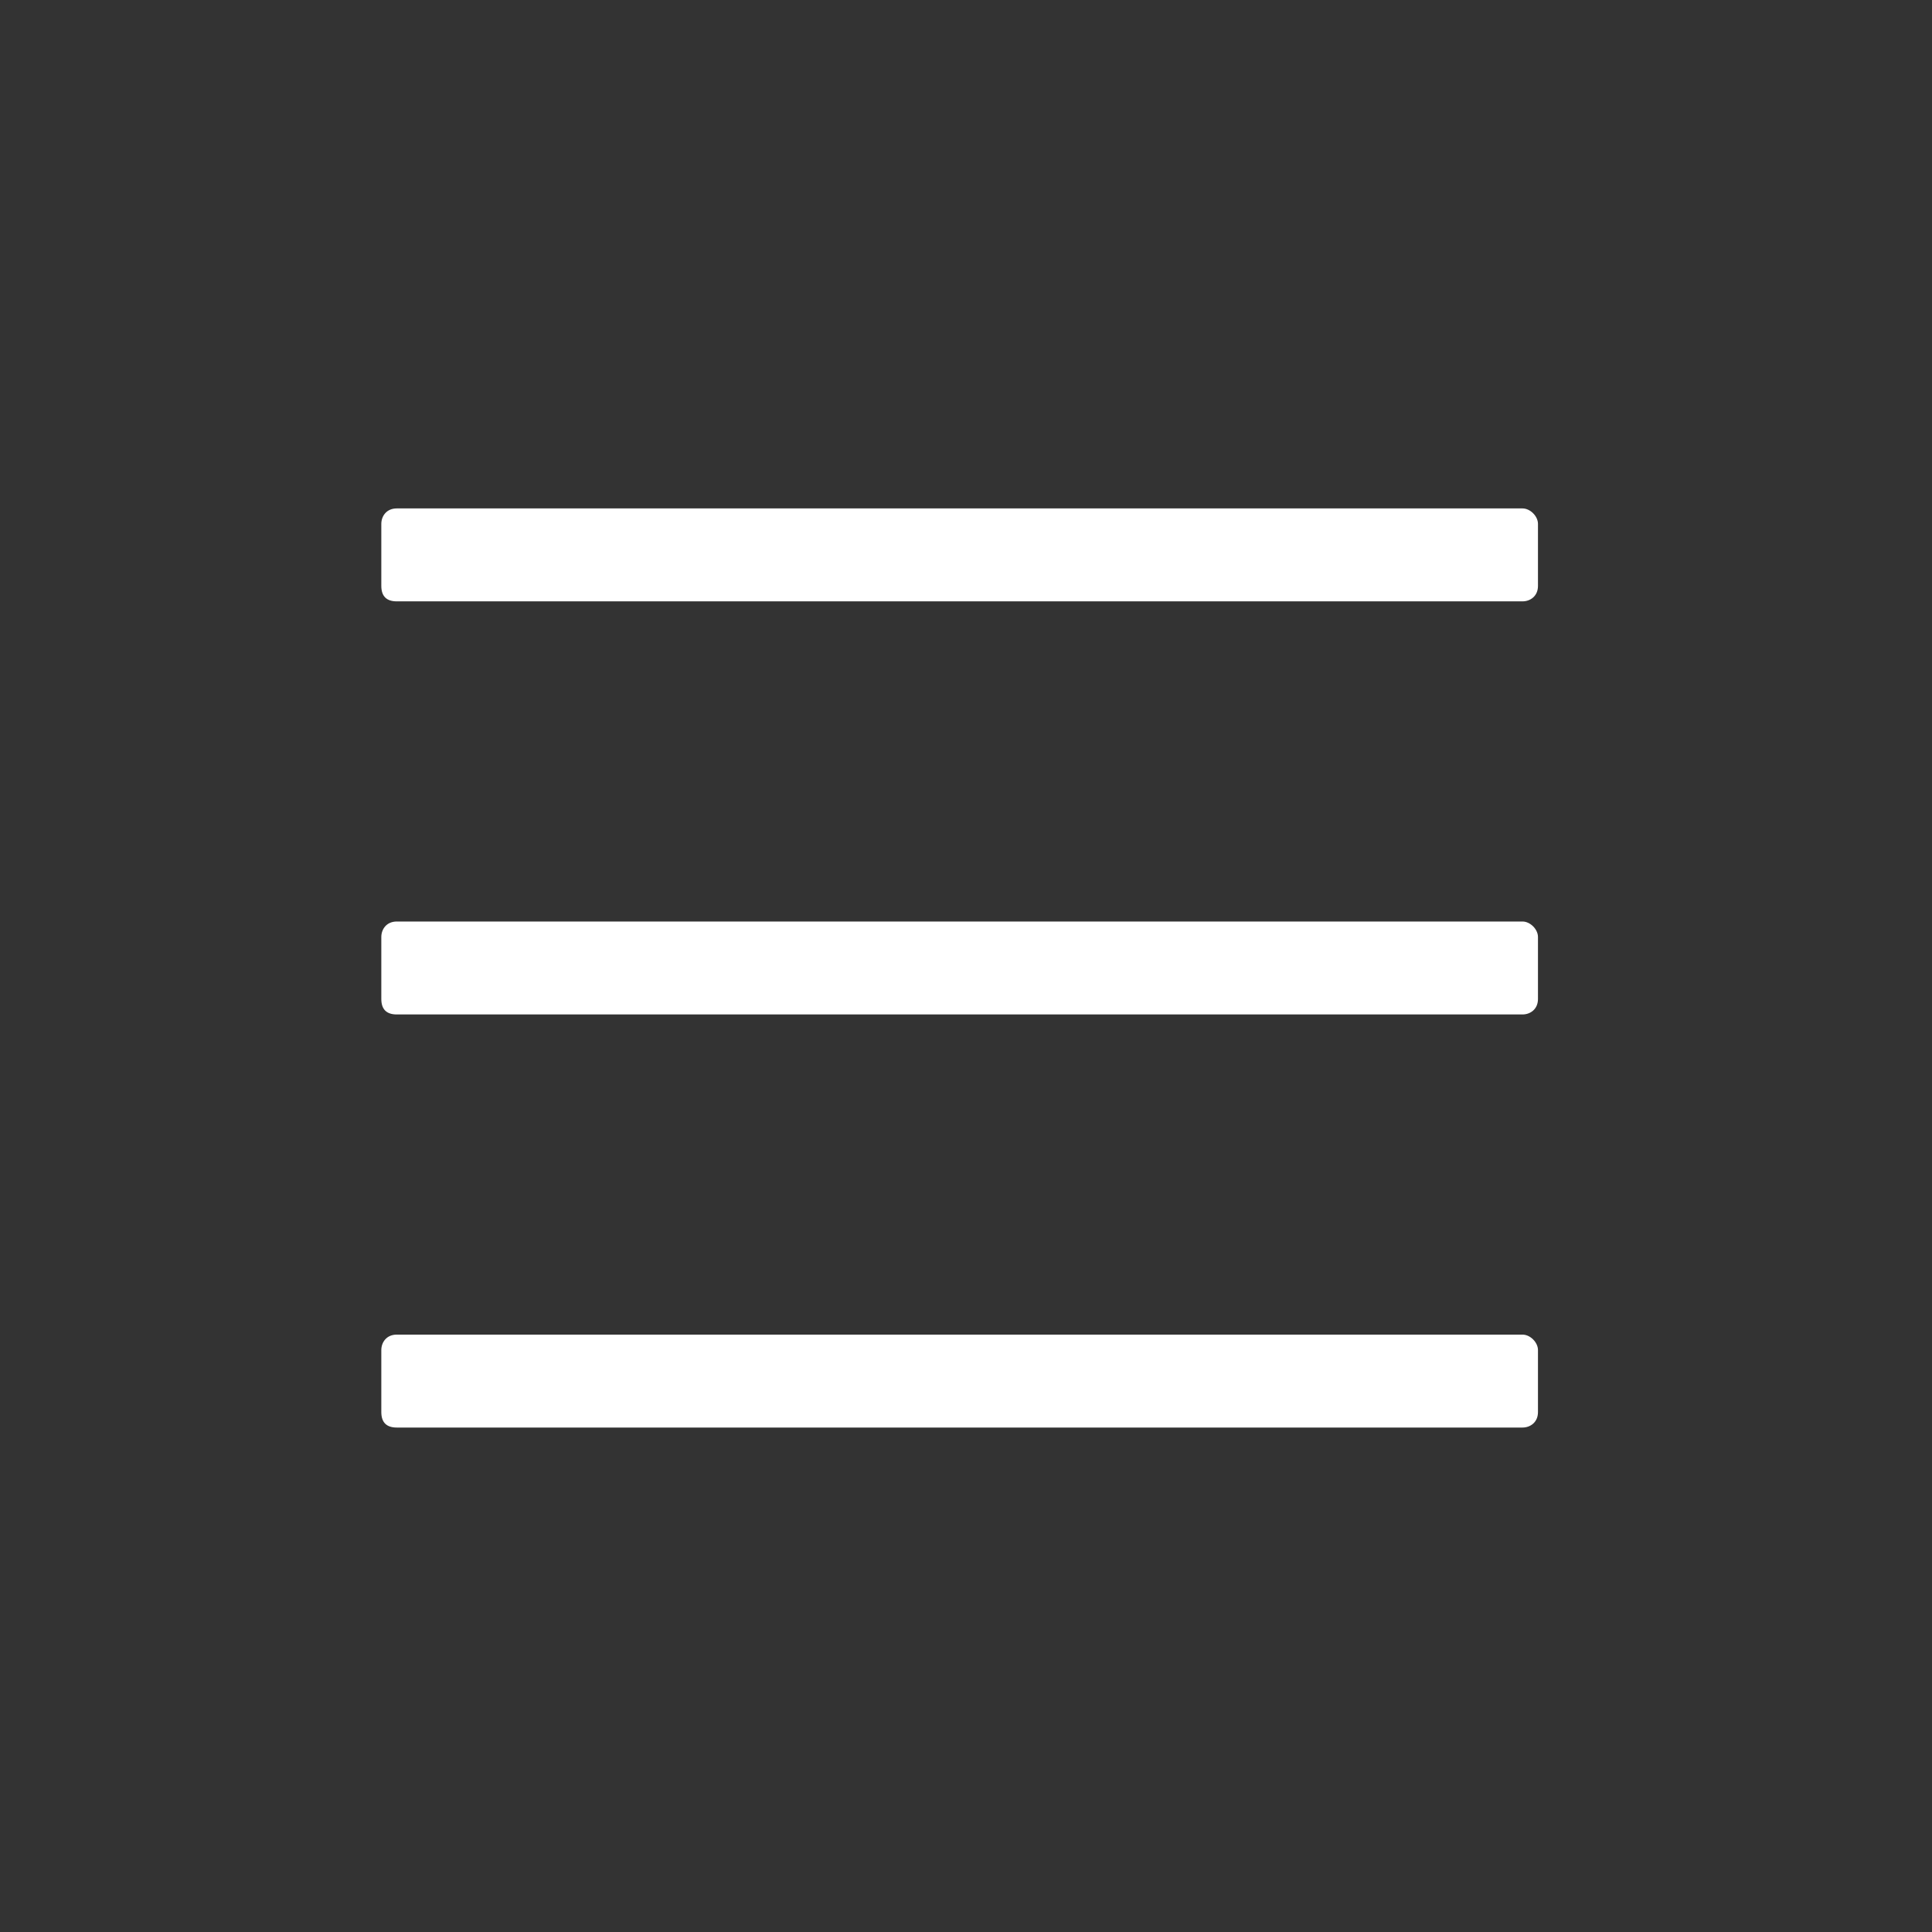 <svg width="76" height="76" viewBox="0 0 76 76" fill="none" xmlns="http://www.w3.org/2000/svg">
<rect x="0" y="0" width="76" height="76" fill="#333333" stroke="none"/>
<path d="M59.891 23.656C60.195 23.656 60.5 23.453 60.5 23.047V20.609C60.5 20.305 60.195 20 59.891 20H15.609C15.203 20 15 20.305 15 20.609V23.047C15 23.453 15.203 23.656 15.609 23.656H59.891ZM59.891 39.906C60.195 39.906 60.5 39.703 60.5 39.297V36.859C60.5 36.555 60.195 36.25 59.891 36.25H15.609C15.203 36.25 15 36.555 15 36.859V39.297C15 39.703 15.203 39.906 15.609 39.906H59.891ZM59.891 56.156C60.195 56.156 60.5 55.953 60.5 55.547V53.109C60.5 52.805 60.195 52.5 59.891 52.5H15.609C15.203 52.5 15 52.805 15 53.109V55.547C15 55.953 15.203 56.156 15.609 56.156H59.891Z" fill="white"/>
</svg>
